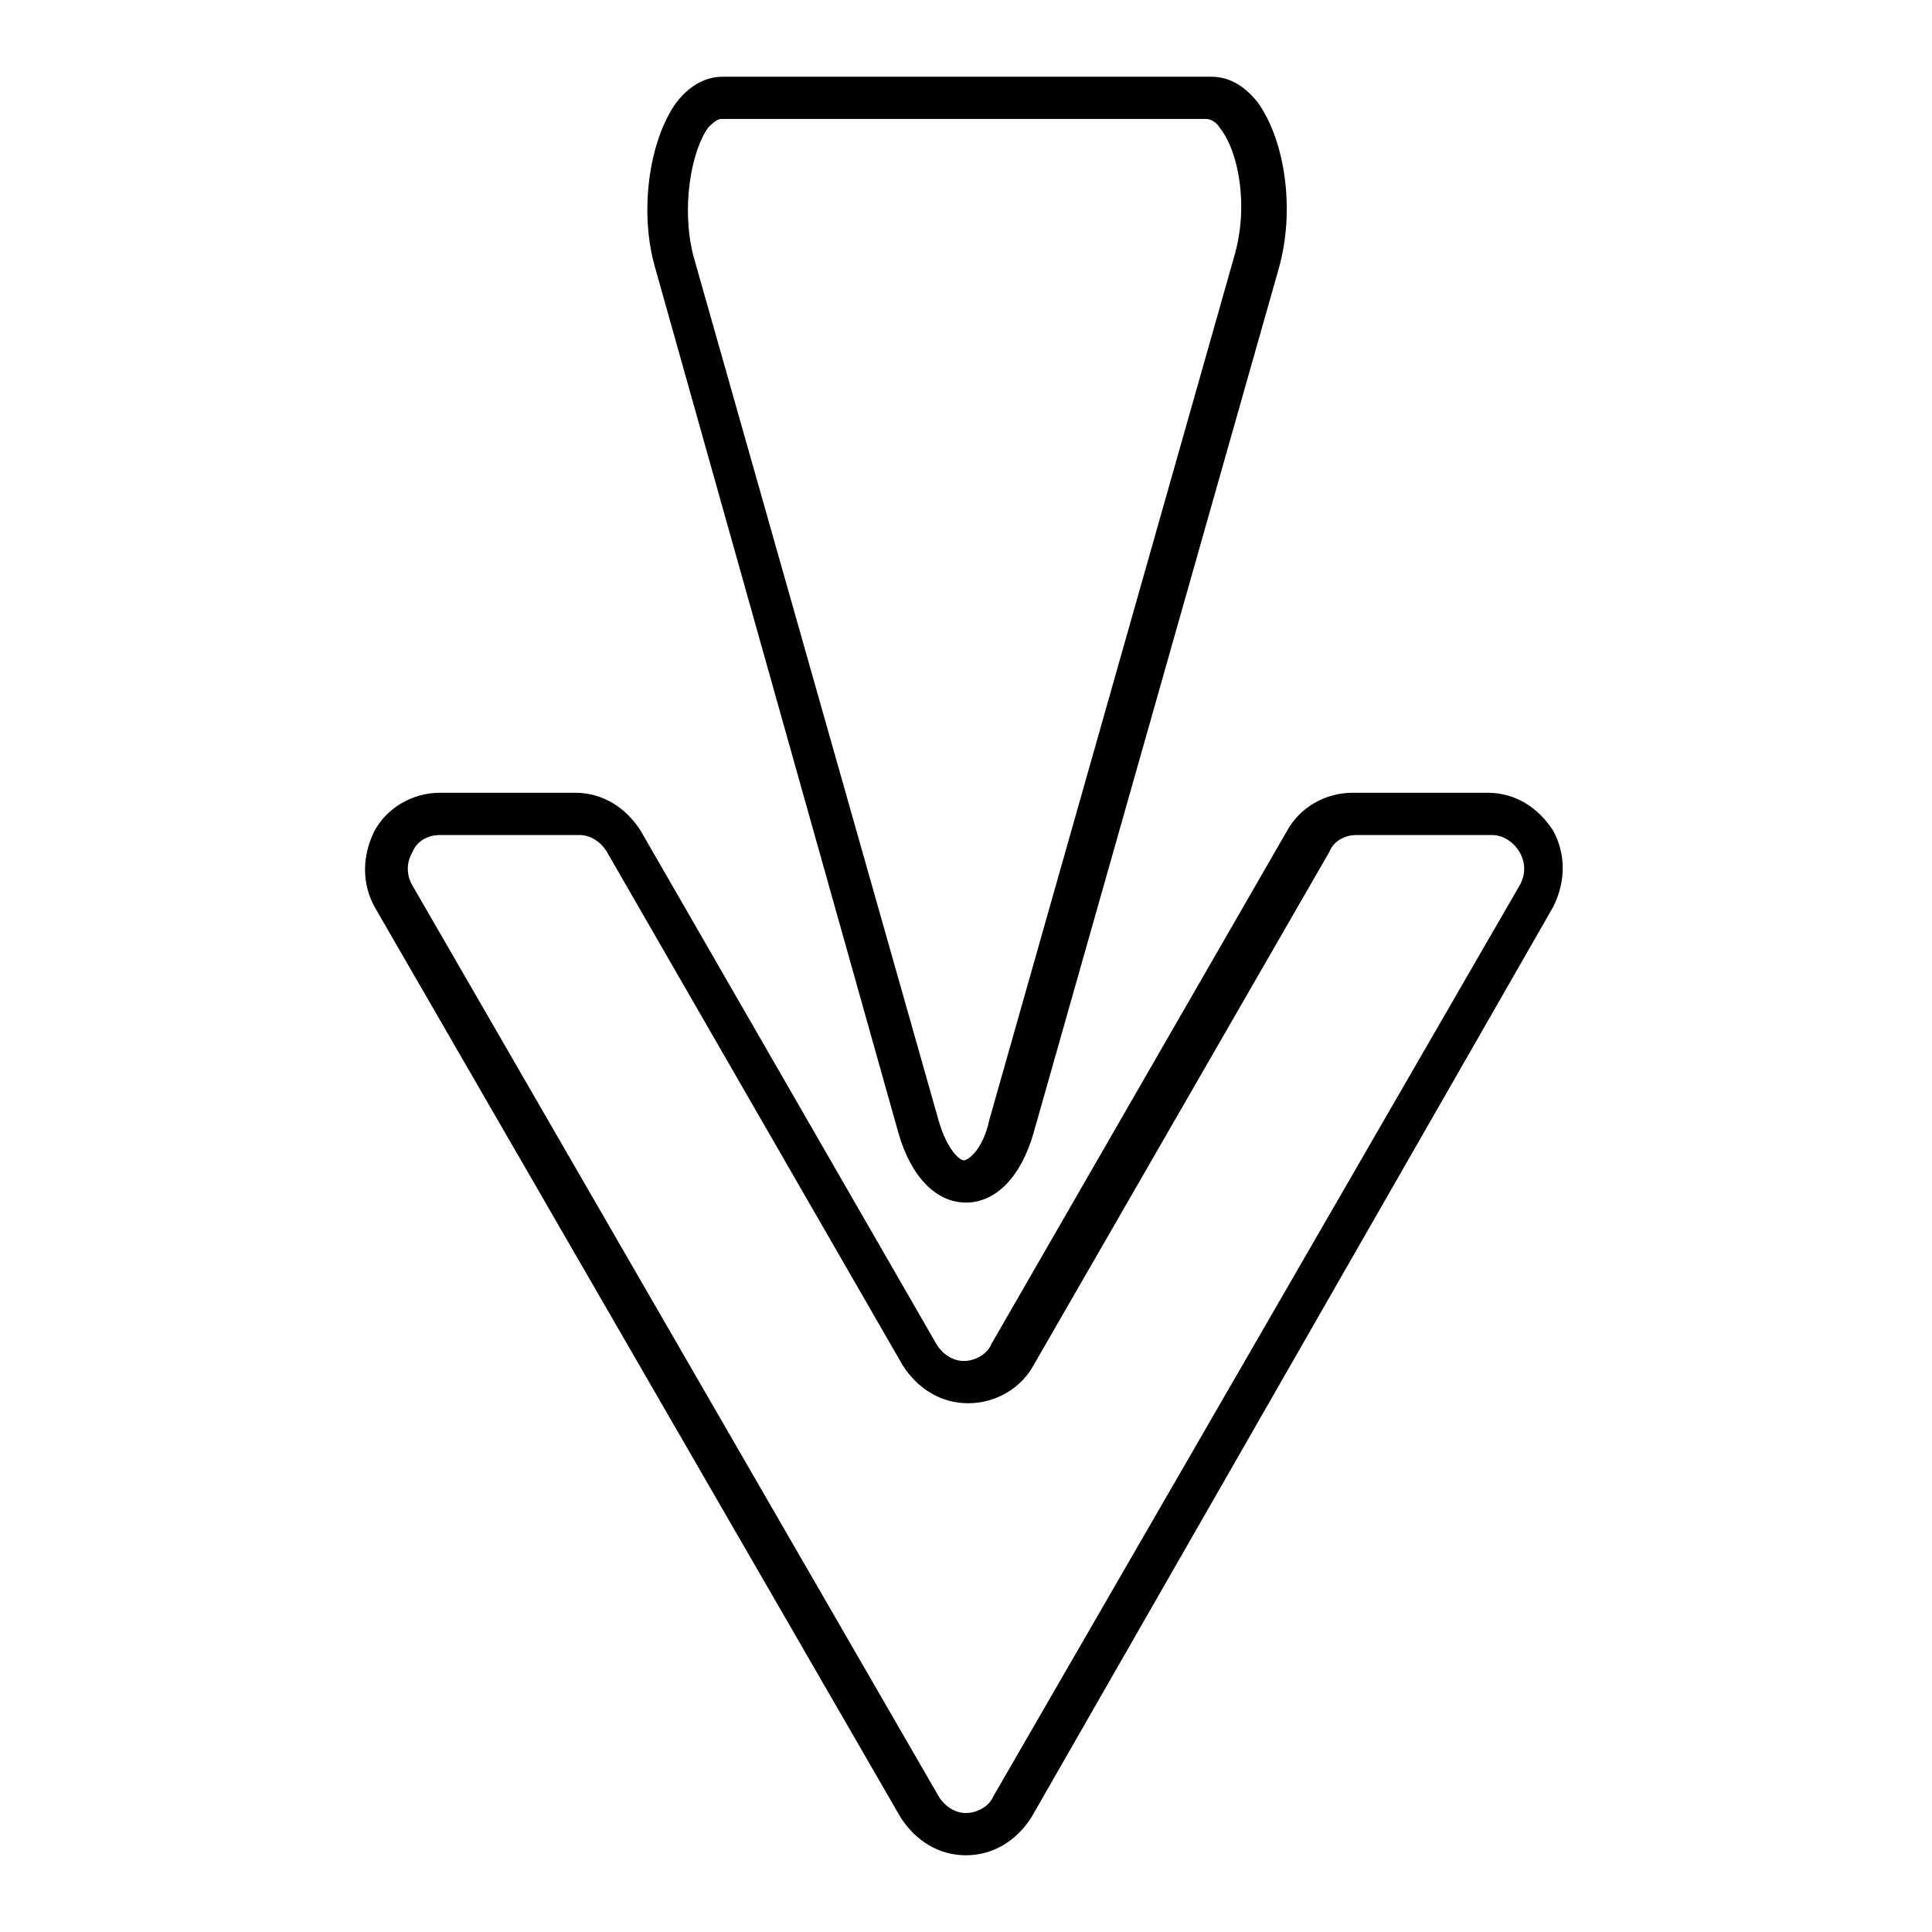<?xml version="1.0" encoding="UTF-8"?>
<!-- The Best Svg Icon site in the world: iconSvg.co, Visit us! https://iconsvg.co -->
<svg fill="#000000" width="800px" height="800px" version="1.1" viewBox="144 144 512 512" xmlns="http://www.w3.org/2000/svg">
 <g>
  <path d="m400 635.67c-7.277 0-13.434-3.918-17.352-10.078l-139.39-241.27c-3.359-6.156-3.359-13.434 0-20.152 3.359-6.156 10.078-10.078 17.352-10.078h35.828c7.277 0 13.434 3.918 17.352 10.078l78.371 136.03c1.68 2.801 4.477 4.477 7.277 4.477s6.156-1.68 7.277-4.477l78.371-136.03c3.359-6.156 10.078-10.078 17.352-10.078h35.828c7.277 0 13.434 3.918 17.352 10.078 3.359 6.156 3.359 13.434 0 20.152l-138.27 241.27c-3.918 6.156-10.074 10.074-17.352 10.074zm-139.39-270.38c-3.359 0-6.156 1.68-7.277 4.477-1.68 2.801-1.68 6.156 0 8.957l139.39 241.27c1.68 2.801 4.477 4.477 7.277 4.477 2.801 0 6.156-1.68 7.277-4.477l139.39-241.27c1.68-2.801 1.68-6.156 0-8.957-1.68-2.801-4.477-4.477-7.277-4.477h-35.828c-3.359 0-6.156 1.68-7.277 4.477l-78.371 136.03c-3.359 6.156-10.078 10.078-17.352 10.078-7.277 0-13.434-3.918-17.352-10.078l-78.371-136.03c-1.68-2.801-4.477-4.477-7.277-4.477z"/>
  <path d="m400 462.7c-7.836 0-14.555-6.719-17.914-18.473l-64.375-228.95c-4.477-15.113-1.68-34.148 5.598-44.223 4.477-5.598 8.957-6.719 12.316-6.719h129.31c3.359 0 7.836 1.121 12.316 6.719 7.277 10.078 10.078 28.551 5.598 44.223l-64.941 228.95c-3.356 11.754-10.074 18.473-17.91 18.473zm-64.938-287.17c-1.121 0-2.801 1.68-3.359 2.238-4.477 6.156-7.277 21.273-3.918 34.148l64.934 228.95c2.238 7.836 5.598 10.637 6.719 10.637s5.039-2.801 6.719-10.637l64.934-228.95c3.918-13.434 1.121-27.988-3.918-34.148-0.559-1.121-2.238-2.238-3.359-2.238z"/>
 </g>
</svg>